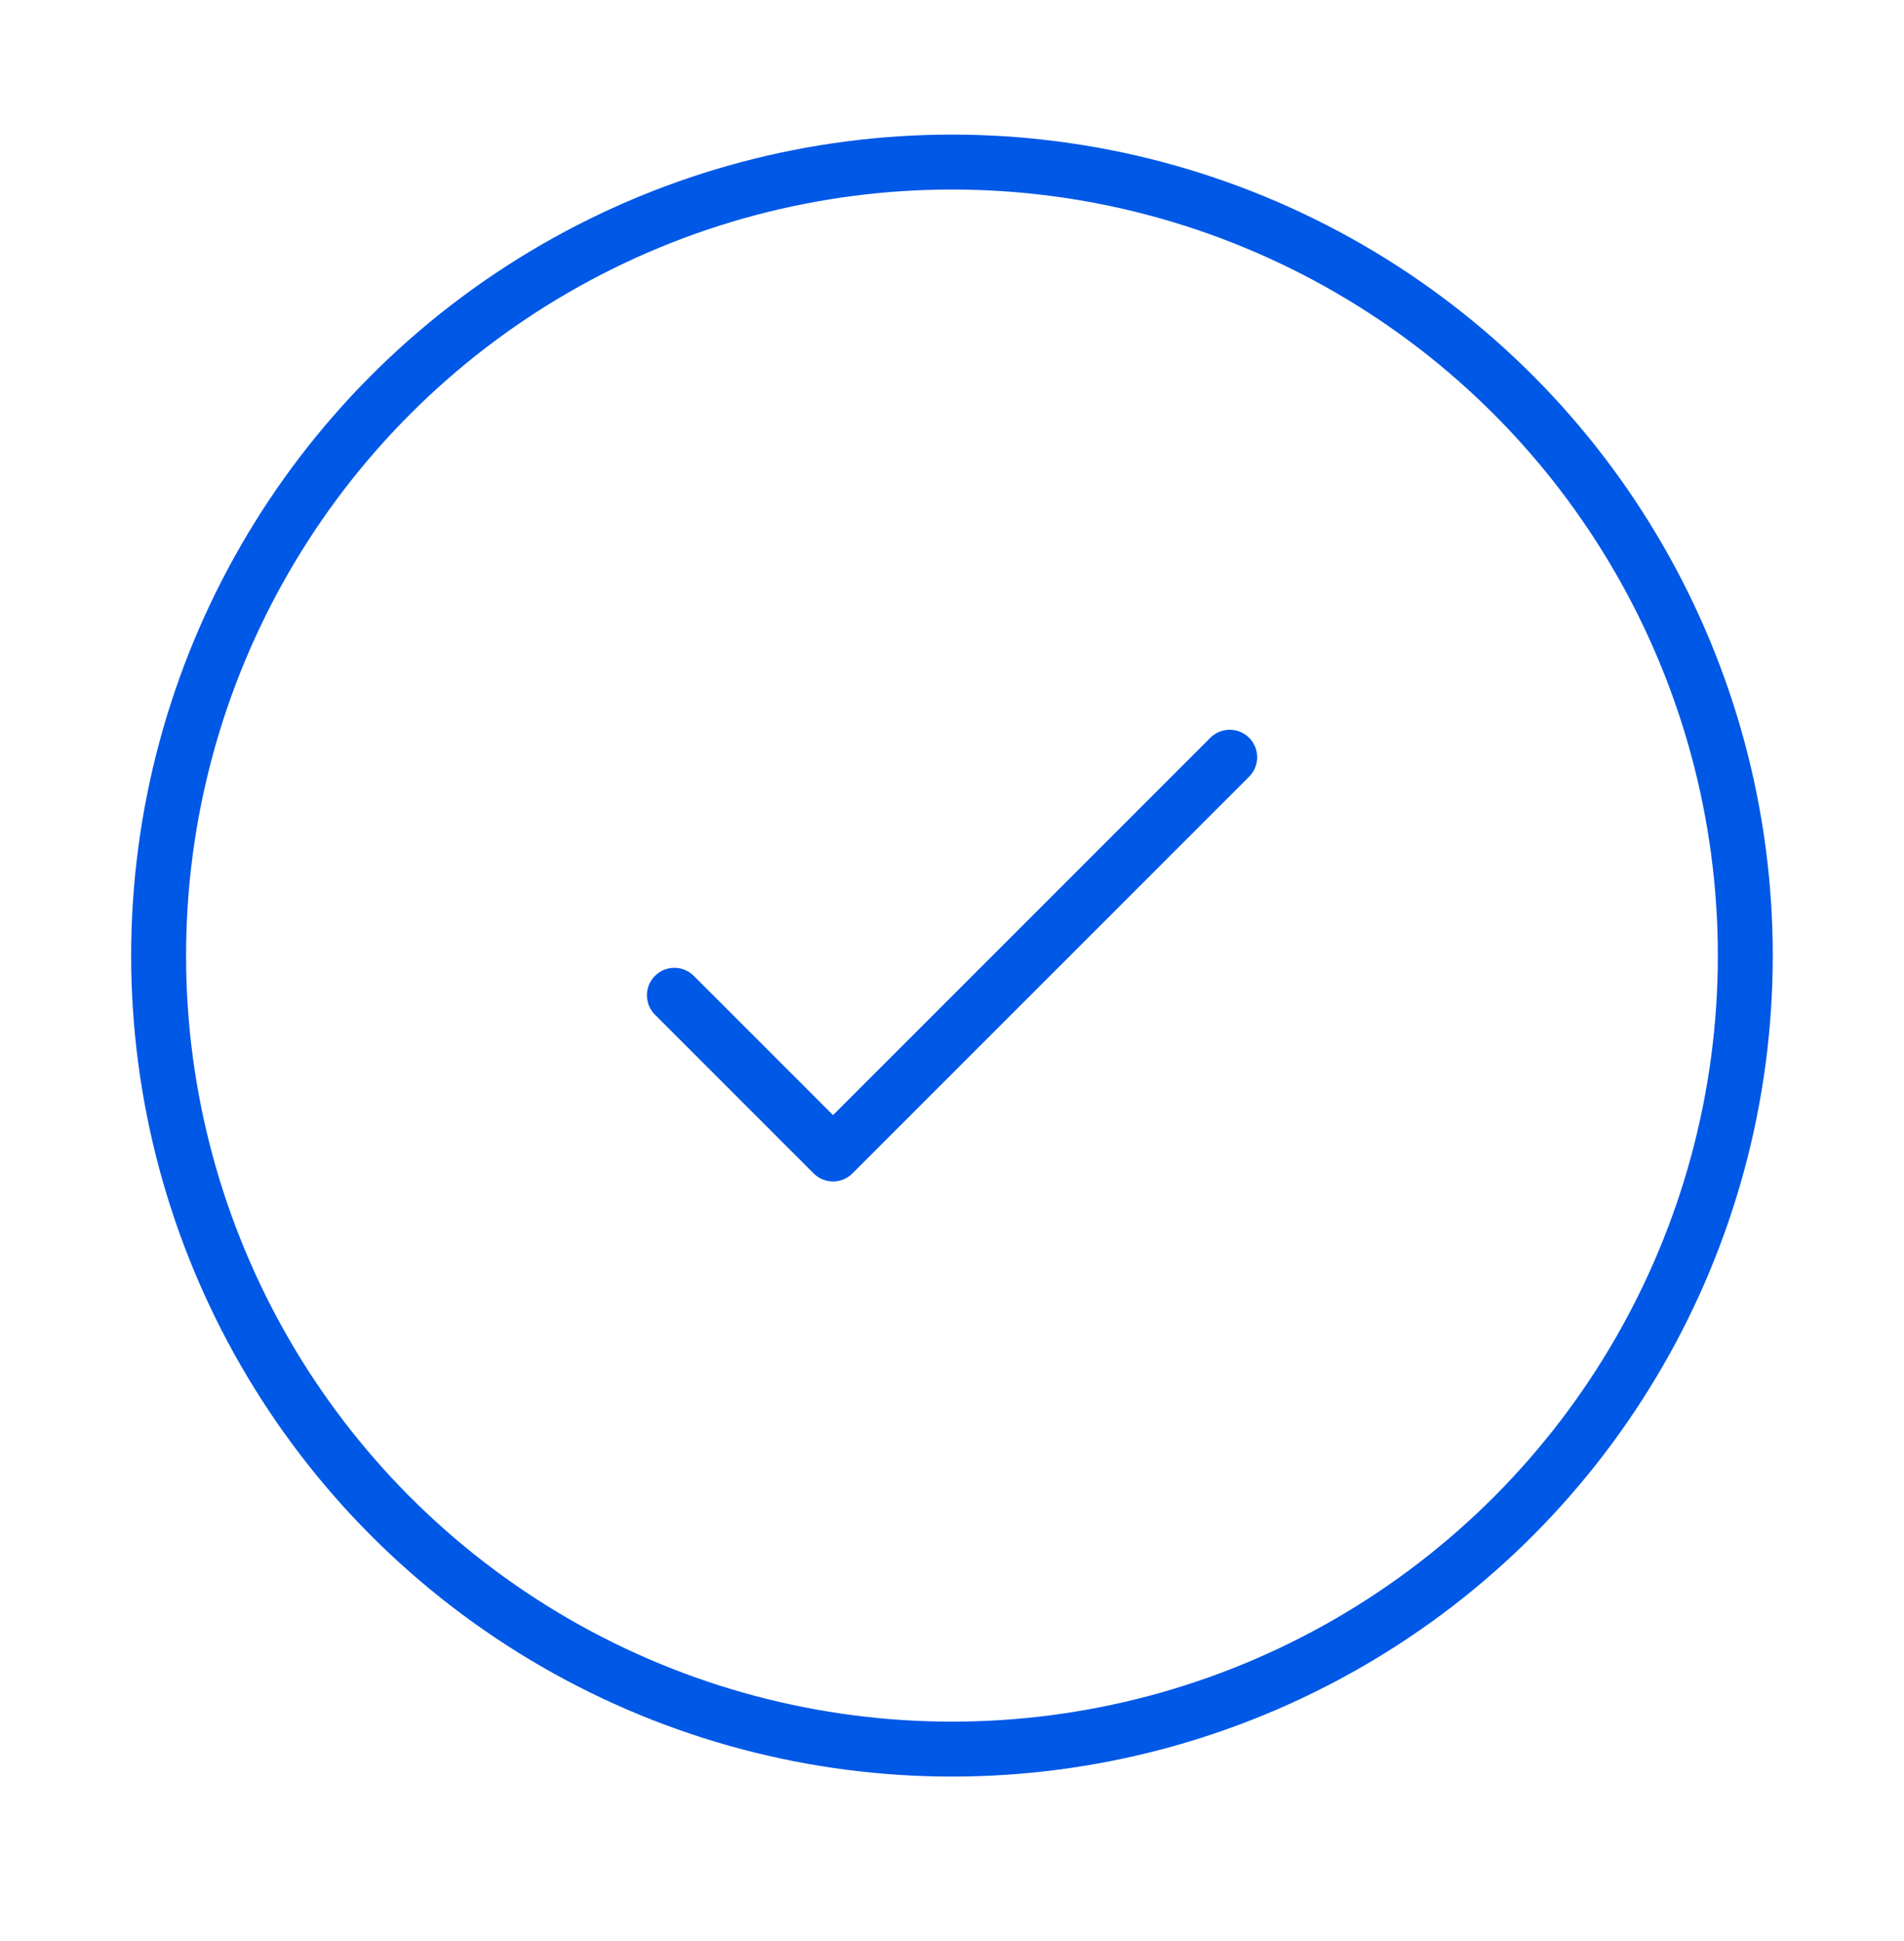 <svg width="52" height="53" viewBox="0 0 52 53" fill="none" xmlns="http://www.w3.org/2000/svg">
<circle cx="25.999" cy="26.092" r="21.667" stroke="#0058E6" stroke-width="1.5"/>
<path d="M18.418 27.176L22.751 31.509L33.585 20.676" stroke="#0058E6" stroke-width="1.5" stroke-linecap="round" stroke-linejoin="round"/>
</svg>
